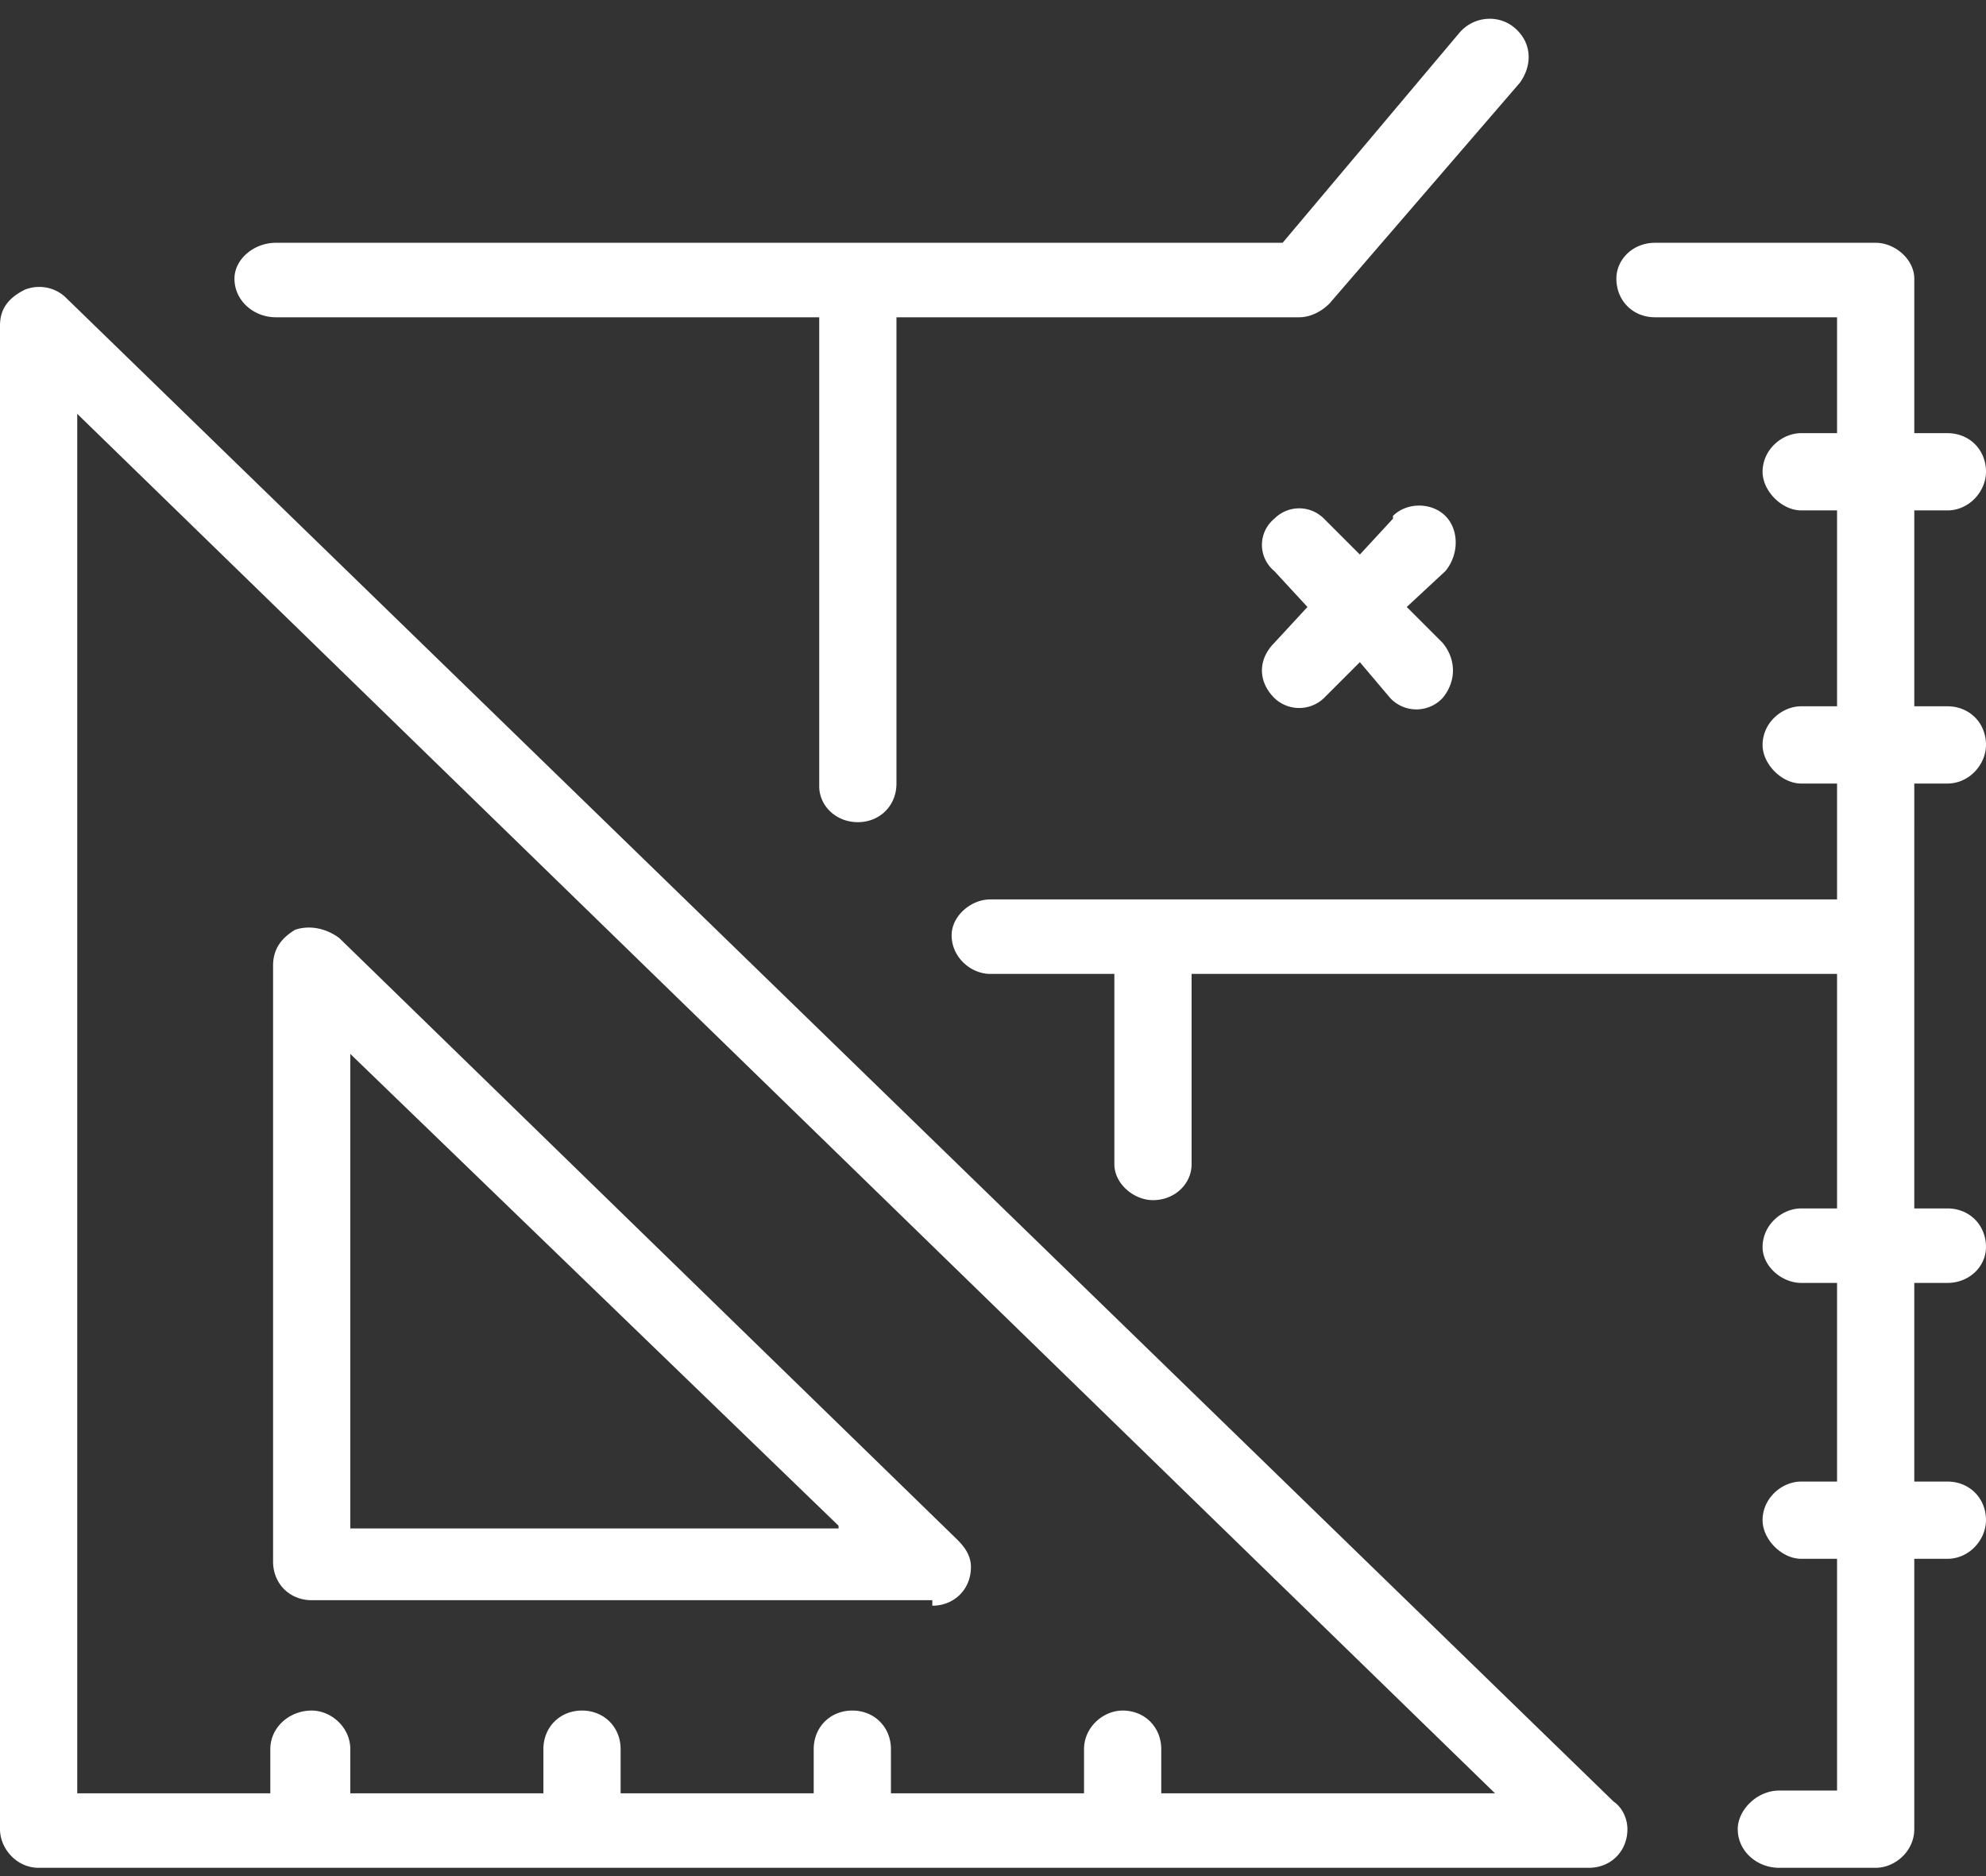 <?xml version="1.0" encoding="UTF-8"?> <svg xmlns="http://www.w3.org/2000/svg" width="72" height="68" fill="none"><rect width="100%" height="100%" fill="#333333" stroke="none"/><path fill-rule="evenodd" clip-rule="evenodd" d="M10 11.5h19.7v17c0 .7.6 1.3 1.4 1.3.8 0 1.4-.6 1.4-1.4V11.5h14.6c.4 0 .8-.2 1.1-.5l6.9-8c.5-.7.4-1.5-.2-2-.6-.5-1.5-.4-2 .2l-6.4 7.6H10c-.8 0-1.5.6-1.5 1.3 0 .8.7 1.4 1.5 1.4zm60.6 16.9c.8 0 1.4-.7 1.4-1.4 0-.8-.6-1.4-1.4-1.4h-1.2v-7.1h1.2c.8 0 1.4-.7 1.4-1.4 0-.8-.6-1.4-1.4-1.4h-1.2v-5.6c0-.7-.7-1.3-1.4-1.3h-8c-.8 0-1.4.6-1.4 1.3 0 .8.6 1.4 1.4 1.4h6.6v4.2h-1.3c-.7 0-1.4.6-1.4 1.4 0 .7.7 1.4 1.4 1.4h1.3v7.1h-1.3c-.7 0-1.4.6-1.4 1.4 0 .7.7 1.4 1.4 1.4h1.3v4.2H35.9c-.7 0-1.4.6-1.4 1.3 0 .8.7 1.4 1.4 1.4h4.5v6.9c0 .7.7 1.3 1.4 1.3.8 0 1.4-.6 1.4-1.3v-6.9h23.4v8.5h-1.3c-.7 0-1.4.6-1.4 1.4 0 .7.7 1.3 1.4 1.3h1.3v7.2h-1.3c-.7 0-1.4.6-1.4 1.4 0 .7.7 1.4 1.4 1.4h1.3v8.4h-2.1c-.8 0-1.5.7-1.5 1.4 0 .8.7 1.4 1.5 1.4H68c.7 0 1.4-.6 1.4-1.4v-9.8h1.2c.8 0 1.4-.7 1.4-1.4 0-.8-.6-1.4-1.4-1.4h-1.2v-7.2h1.2c.8 0 1.4-.6 1.4-1.3 0-.8-.6-1.4-1.4-1.4h-1.2V28.4h1.2zM2.4 10.8l56.1 54.5c.3.2.5.6.5 1 0 .8-.6 1.4-1.4 1.4H1.4C.6 67.7 0 67 0 66.3V11.8c0-.6.3-1 .9-1.3.5-.2 1.1-.1 1.5.3zm39.7 52.6V65h12.1L2.8 15v50h7v-1.6c0-.8.7-1.4 1.5-1.4.7 0 1.4.6 1.4 1.4V65h7v-1.6c0-.8.6-1.4 1.4-1.4.8 0 1.4.6 1.4 1.4V65h7v-1.6c0-.8.6-1.4 1.4-1.4.8 0 1.4.6 1.4 1.4V65h7v-1.6c0-.8.7-1.4 1.4-1.4.8 0 1.4.6 1.4 1.4zM33.8 58H11.3c-.8 0-1.4-.6-1.4-1.4V35c0-.6.3-1 .8-1.3.6-.2 1.2 0 1.6.3l22.4 21.8c.3.3.5.6.5 1 0 .8-.6 1.4-1.4 1.4zm-3.4-2.7L12.7 38.2v17.2h17.7zm20.1-36.6c.5-.5 1.4-.5 1.9 0s.5 1.4 0 2L51 22l1.3 1.3c.5.6.5 1.4 0 2a1.3 1.3 0 01-1.9 0L49.3 24 48 25.3a1.3 1.3 0 01-1.8 0c-.6-.6-.6-1.4 0-2l1.2-1.3-1.2-1.3c-.6-.5-.6-1.4 0-1.9.5-.5 1.3-.5 1.8 0l1.3 1.3 1.2-1.3z" fill="#fff"></path></svg> 